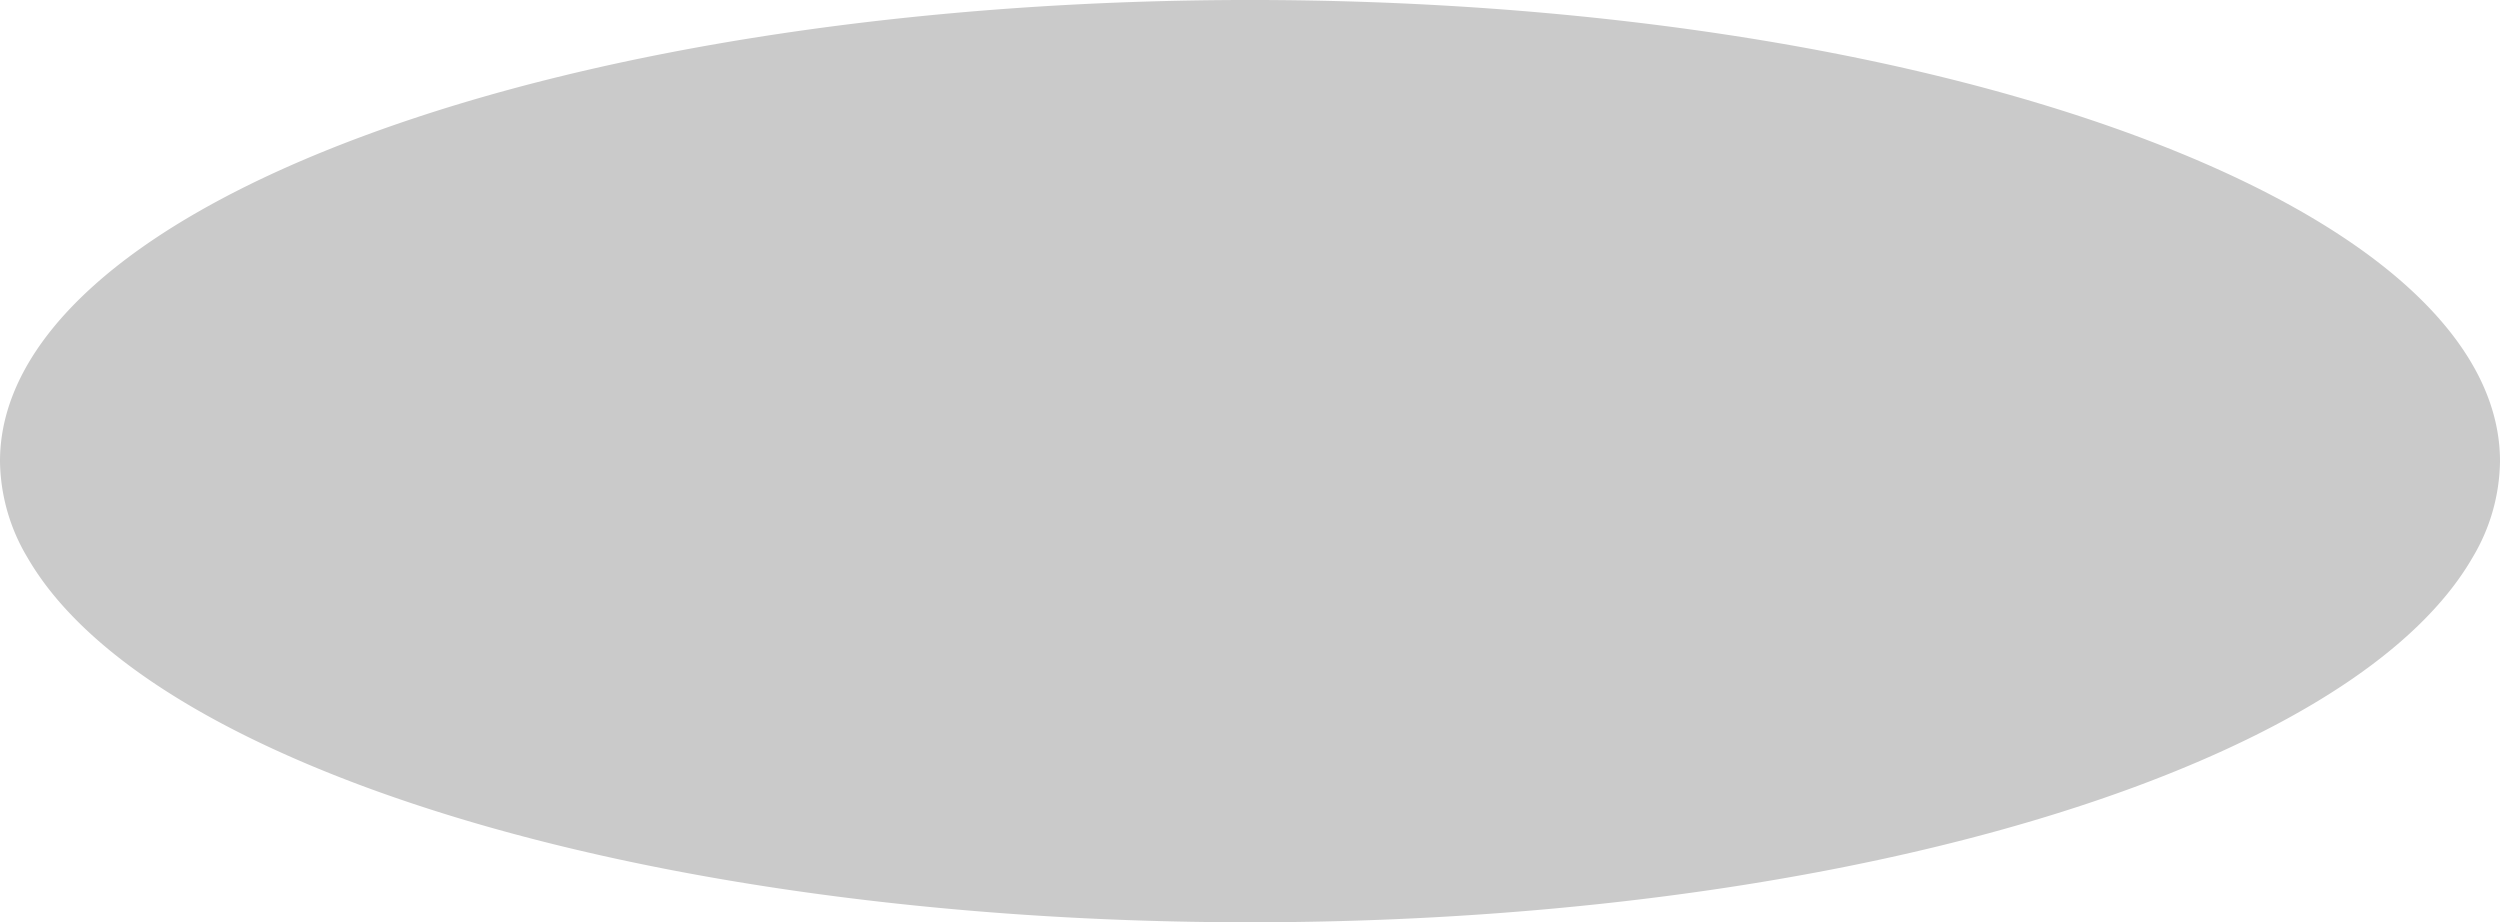 <svg xmlns="http://www.w3.org/2000/svg" viewBox="0 0 400.78 147.85"><defs><style>.cls-1{isolation:isolate;}.cls-2{opacity:0.21;mix-blend-mode:multiply;}</style></defs><g class="cls-1"><g id="Laag_2" data-name="Laag 2"><g id="schaduws"><path class="cls-2" d="M400.78,73.93a30.67,30.67,0,0,1-4.38,15.41c-7.77,13.51-25.88,26.37-54.31,36.87-78.27,28.86-205.14,28.86-283.4,0-28.43-10.5-46.54-23.36-54.31-36.87A30.67,30.67,0,0,1,0,73.93C0,55,19.57,36.09,58.69,21.65c78.26-28.87,205.13-28.87,283.4,0C381.21,36.09,400.78,55,400.78,73.93Z"/></g></g></g></svg>